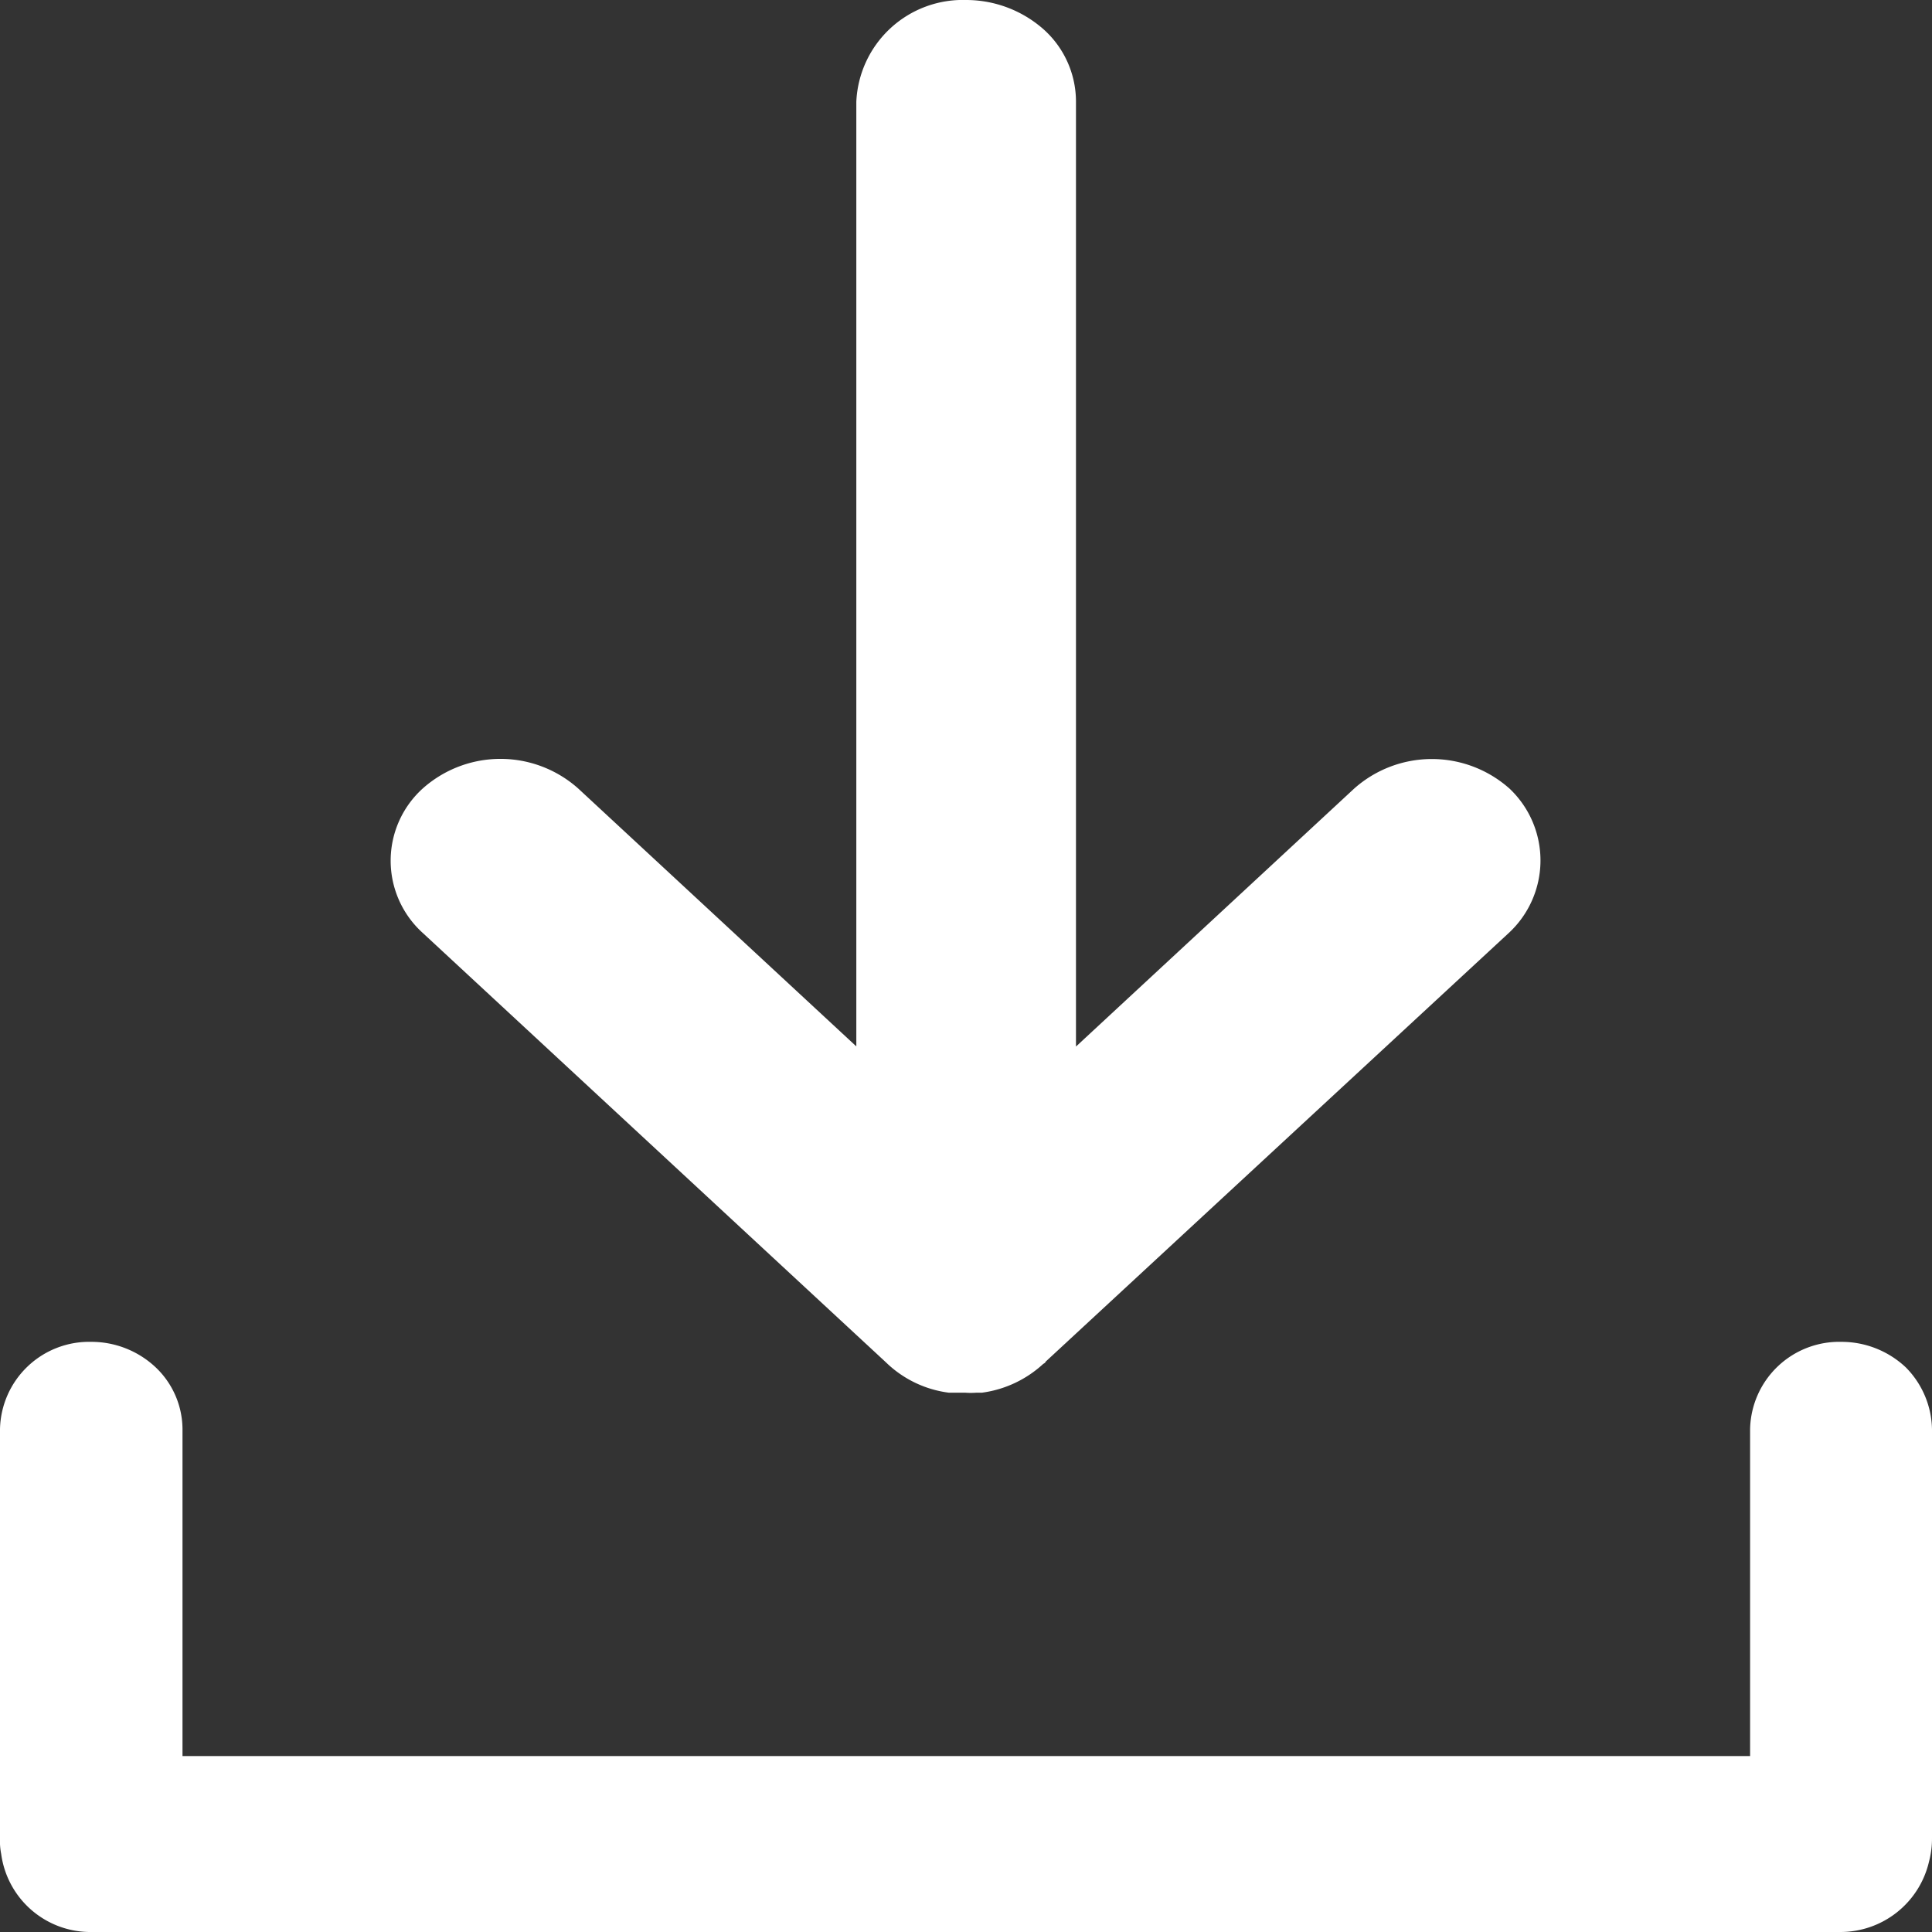 <svg xmlns="http://www.w3.org/2000/svg" width="13" height="13" viewBox="0 0 13 13">
  <rect x="0" y="0" width="13" height="13" fill="#333333" stroke="none"/>
  <g id="download" transform="translate(-297.402 -45.424)">
    <g id="Group_787" data-name="Group 787" transform="translate(297.402 45.424)">
      <path id="Path_637" data-name="Path 637" d="M54.2,257.691v2.753a.6.6,0,0,1-.02.153h0a.612.612,0,0,1-.6.474H41.818a.606.606,0,0,1-.61-.525.444.444,0,0,1-.008-.106v-2.753a.6.6,0,0,1,.614-.587.631.631,0,0,1,.434.172.577.577,0,0,1,.18.415v2.2H52.976v-2.2a.6.6,0,0,1,.614-.587.631.631,0,0,1,.434.172A.606.606,0,0,1,54.2,257.691Z" transform="translate(-41.2 -248.071)" fill="#fff"/>
      <path id="Path_638" data-name="Path 638" d="M116.018,47.777,112.9,50.663c0,.008-.013.012-.017.016a.756.756,0,0,1-.41.192c-.013,0-.025,0-.038,0a.494.494,0,0,1-.076,0h0l-.072,0c-.013,0-.025,0-.038,0a.742.742,0,0,1-.41-.192l-.017-.016-3.113-2.886a.655.655,0,0,1,0-.971.786.786,0,0,1,1.047,0l1.871,1.735V42.185a.717.717,0,0,1,.739-.685.787.787,0,0,1,.524.2.653.653,0,0,1,.215.486v6.356l1.871-1.735a.786.786,0,0,1,1.047,0A.665.665,0,0,1,116.018,47.777Z" transform="translate(-105.865 -41.5)" fill="#fff"/>
    </g>
  </g>
</svg>
